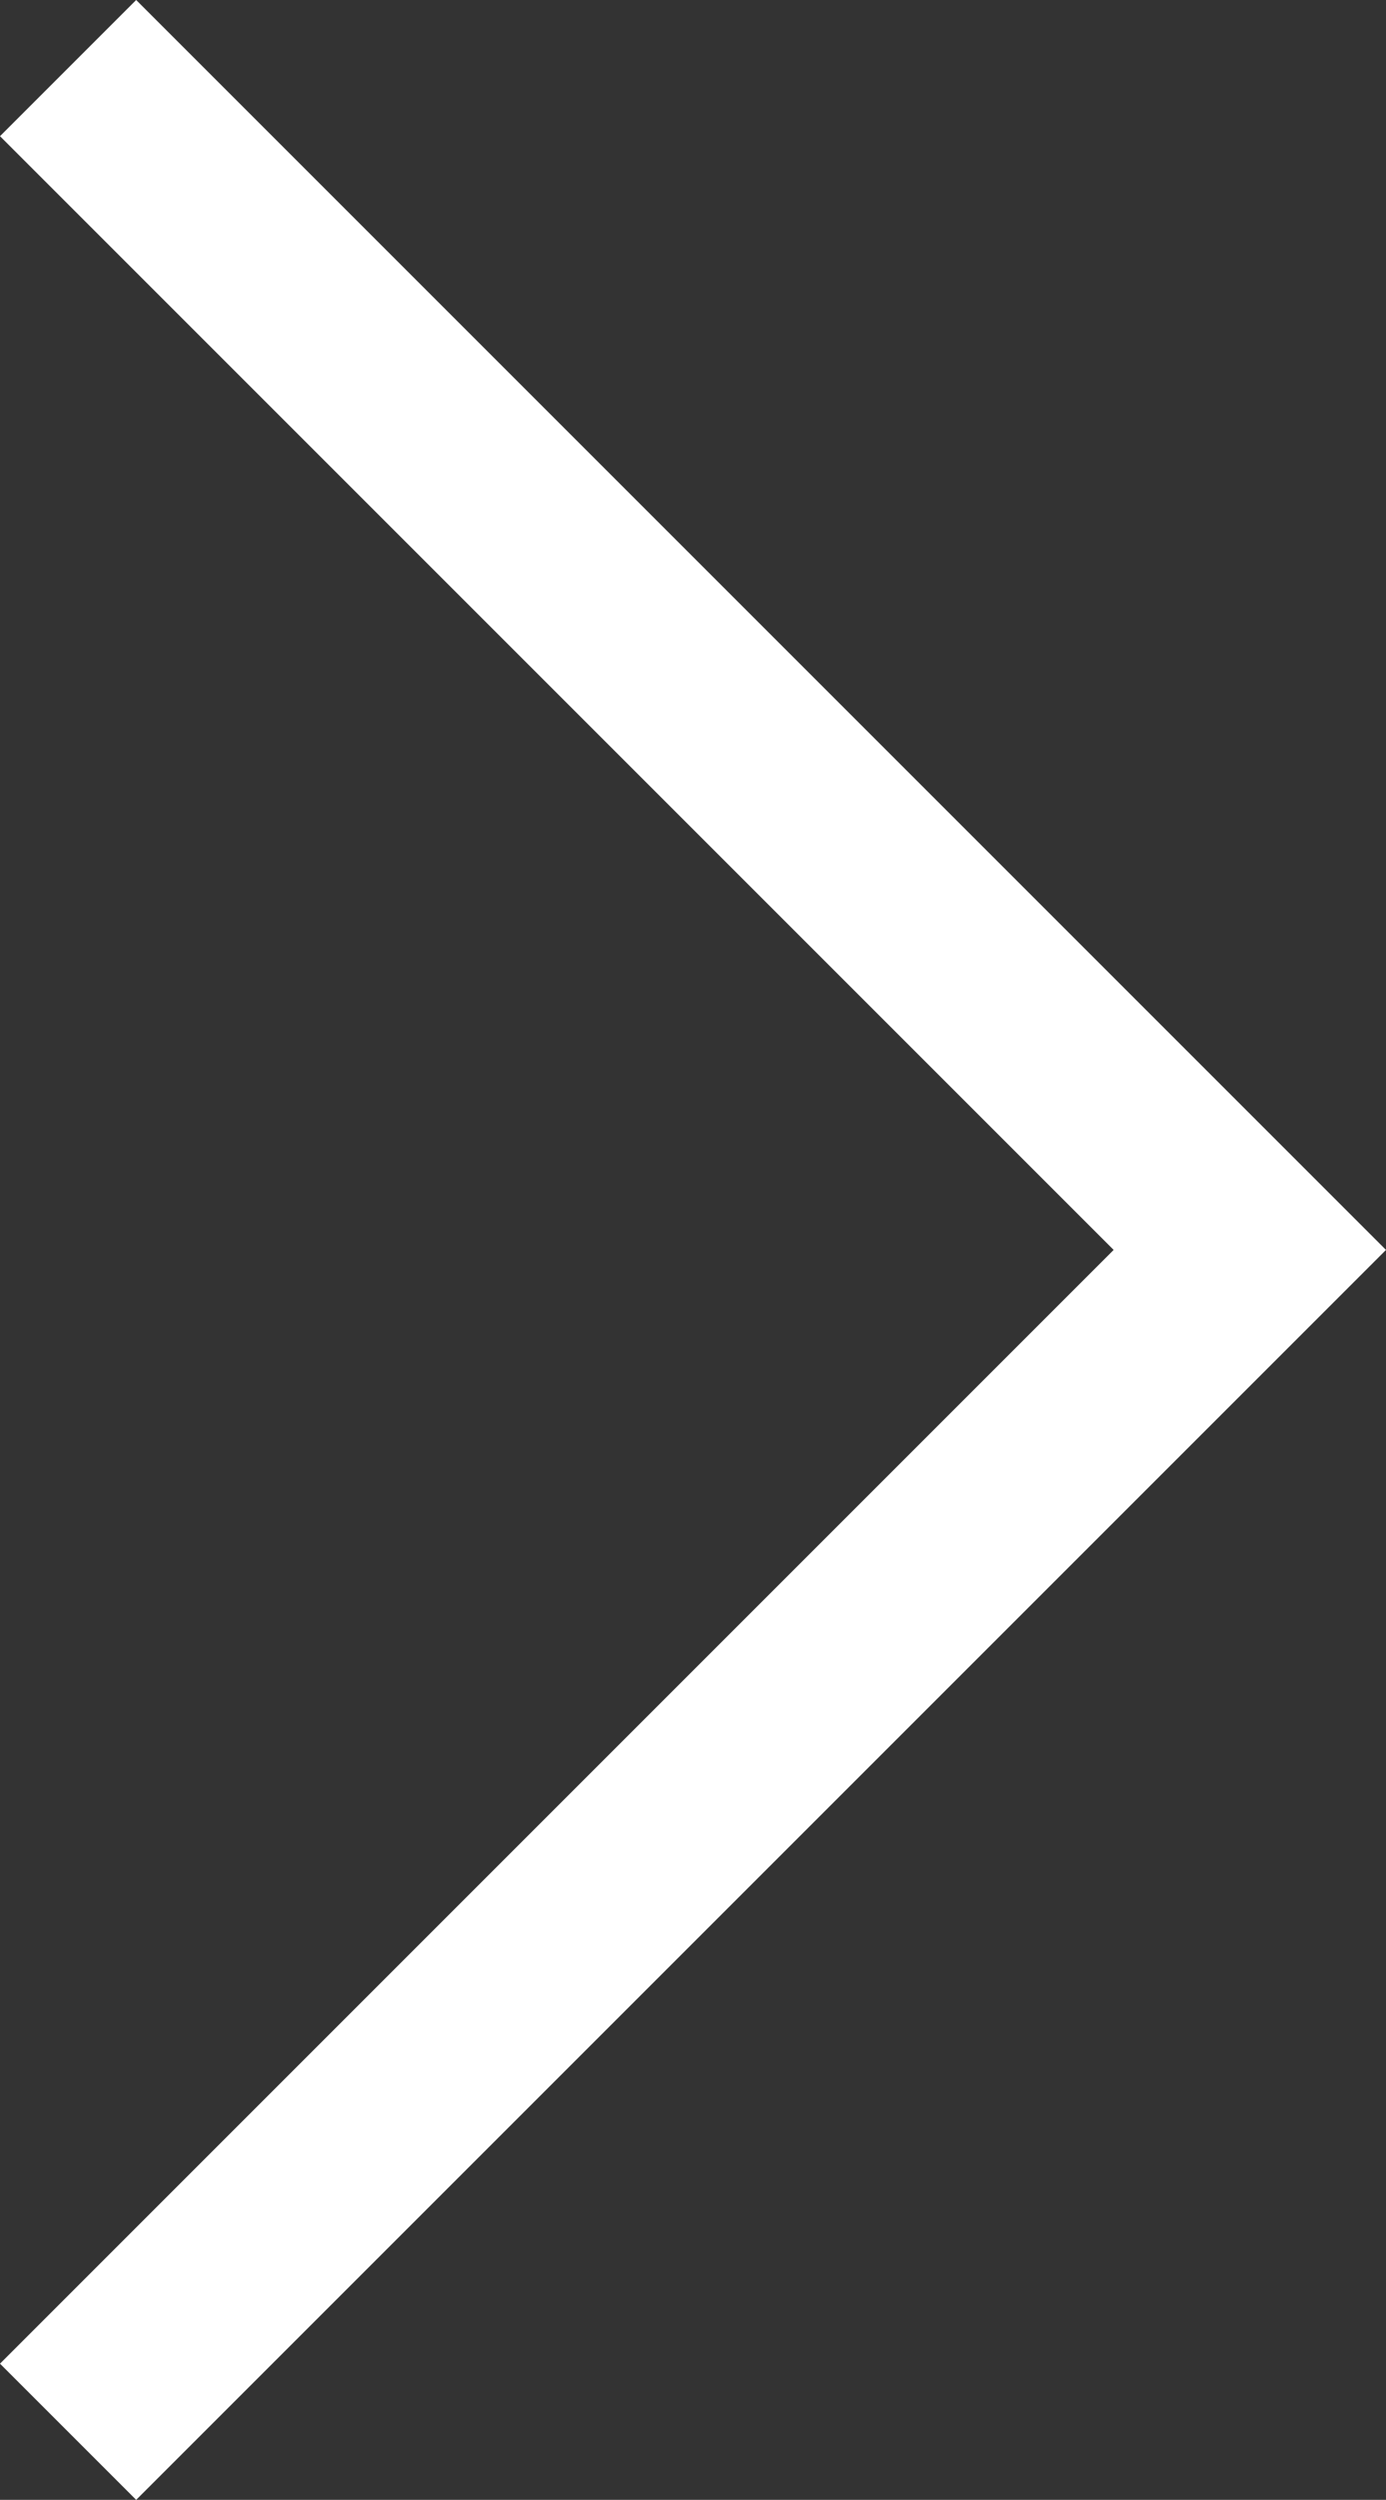 <?xml version="1.0" encoding="utf-8"?>
<!-- Generator: Adobe Illustrator 24.0.3, SVG Export Plug-In . SVG Version: 6.00 Build 0)  -->
<svg version="1.1" id="Ebene_1" xmlns="http://www.w3.org/2000/svg" xmlns:xlink="http://www.w3.org/1999/xlink" x="0px" y="0px"
	 viewBox="0 0 194.4 350.6" style="enable-background:new 0 0 194.4 350.6;" xml:space="preserve">
<rect x="0" y="0" width="194.4" height="350.6" fill="#333333" stroke="none"/>
<g id="Pfad_148">
	<polygon style="fill:#fff" points="19.1,350.6 0,331.5 156.2,175.3 0,19.1 19.1,0 194.4,175.3 	"/>
</g>
</svg>
